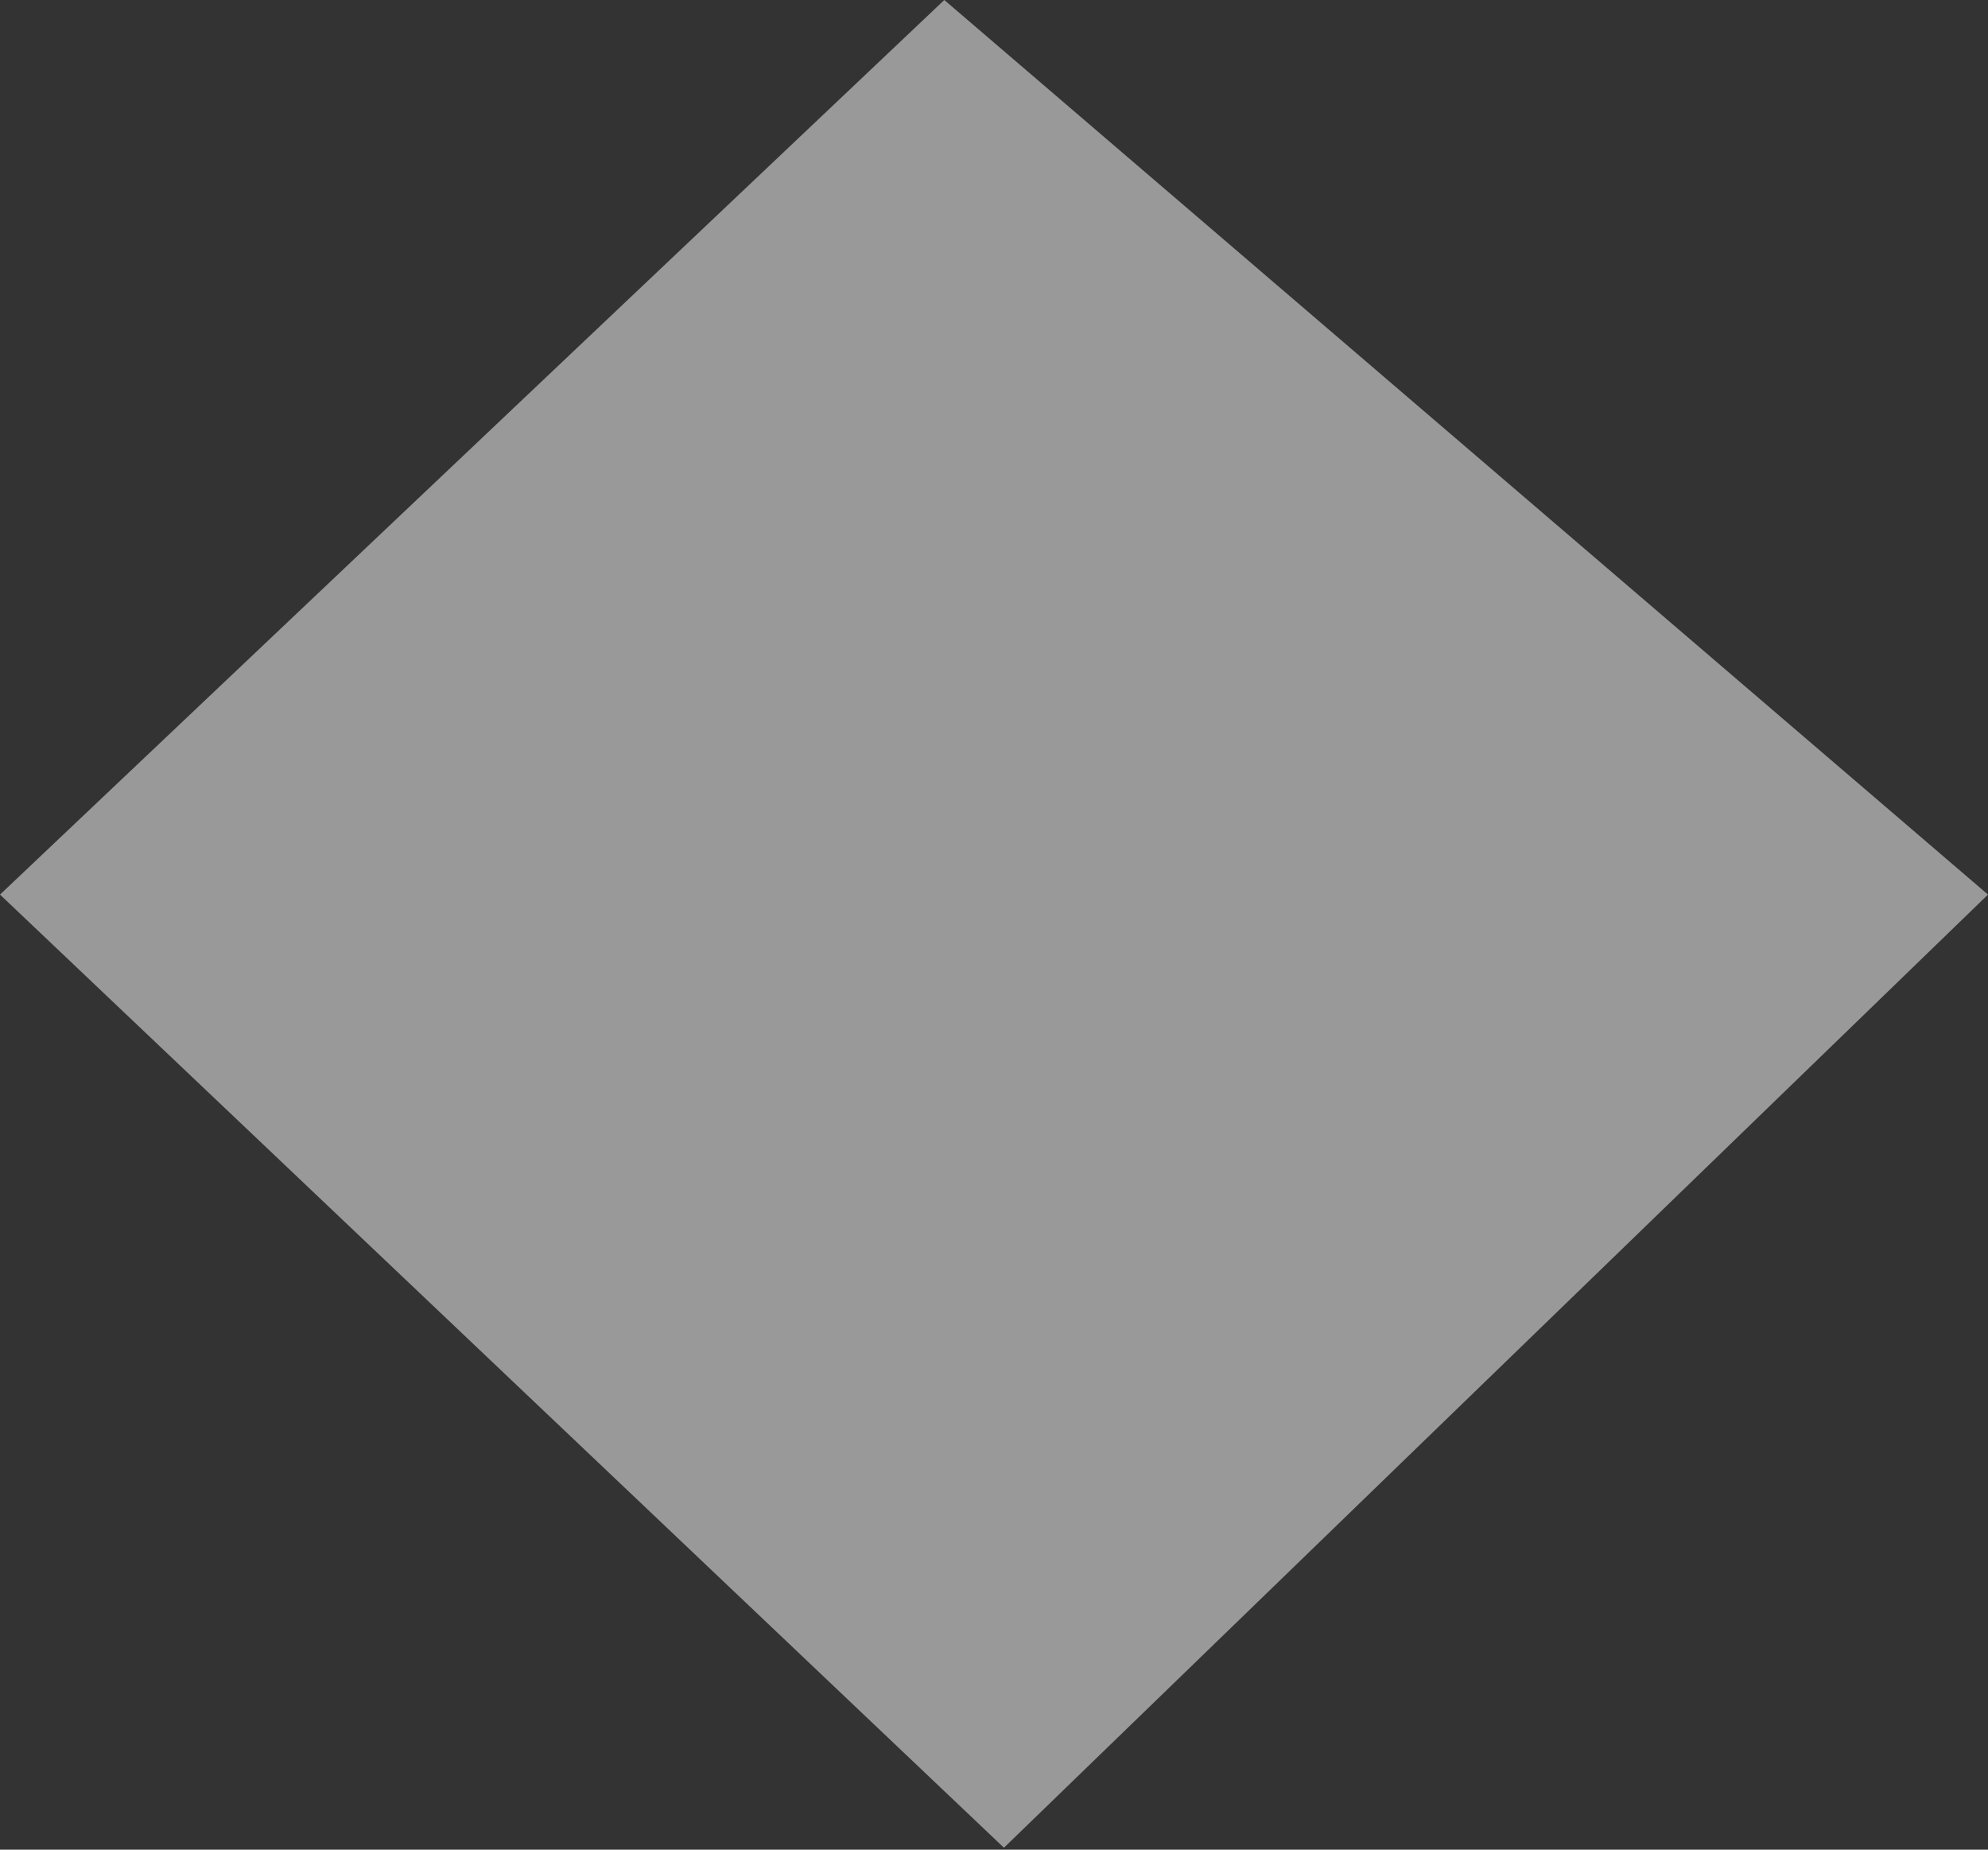 <svg width="43" height="40" viewBox="0 0 43 40" fill="none" xmlns="http://www.w3.org/2000/svg">
<rect x="0" y="0" width="43" height="40" fill="#333333" stroke="none"/>
<path d="M20.425 0L0 19.346L21.715 39.958L43 19.346L20.425 0Z" fill="white" fill-opacity="0.5"/>
</svg>
